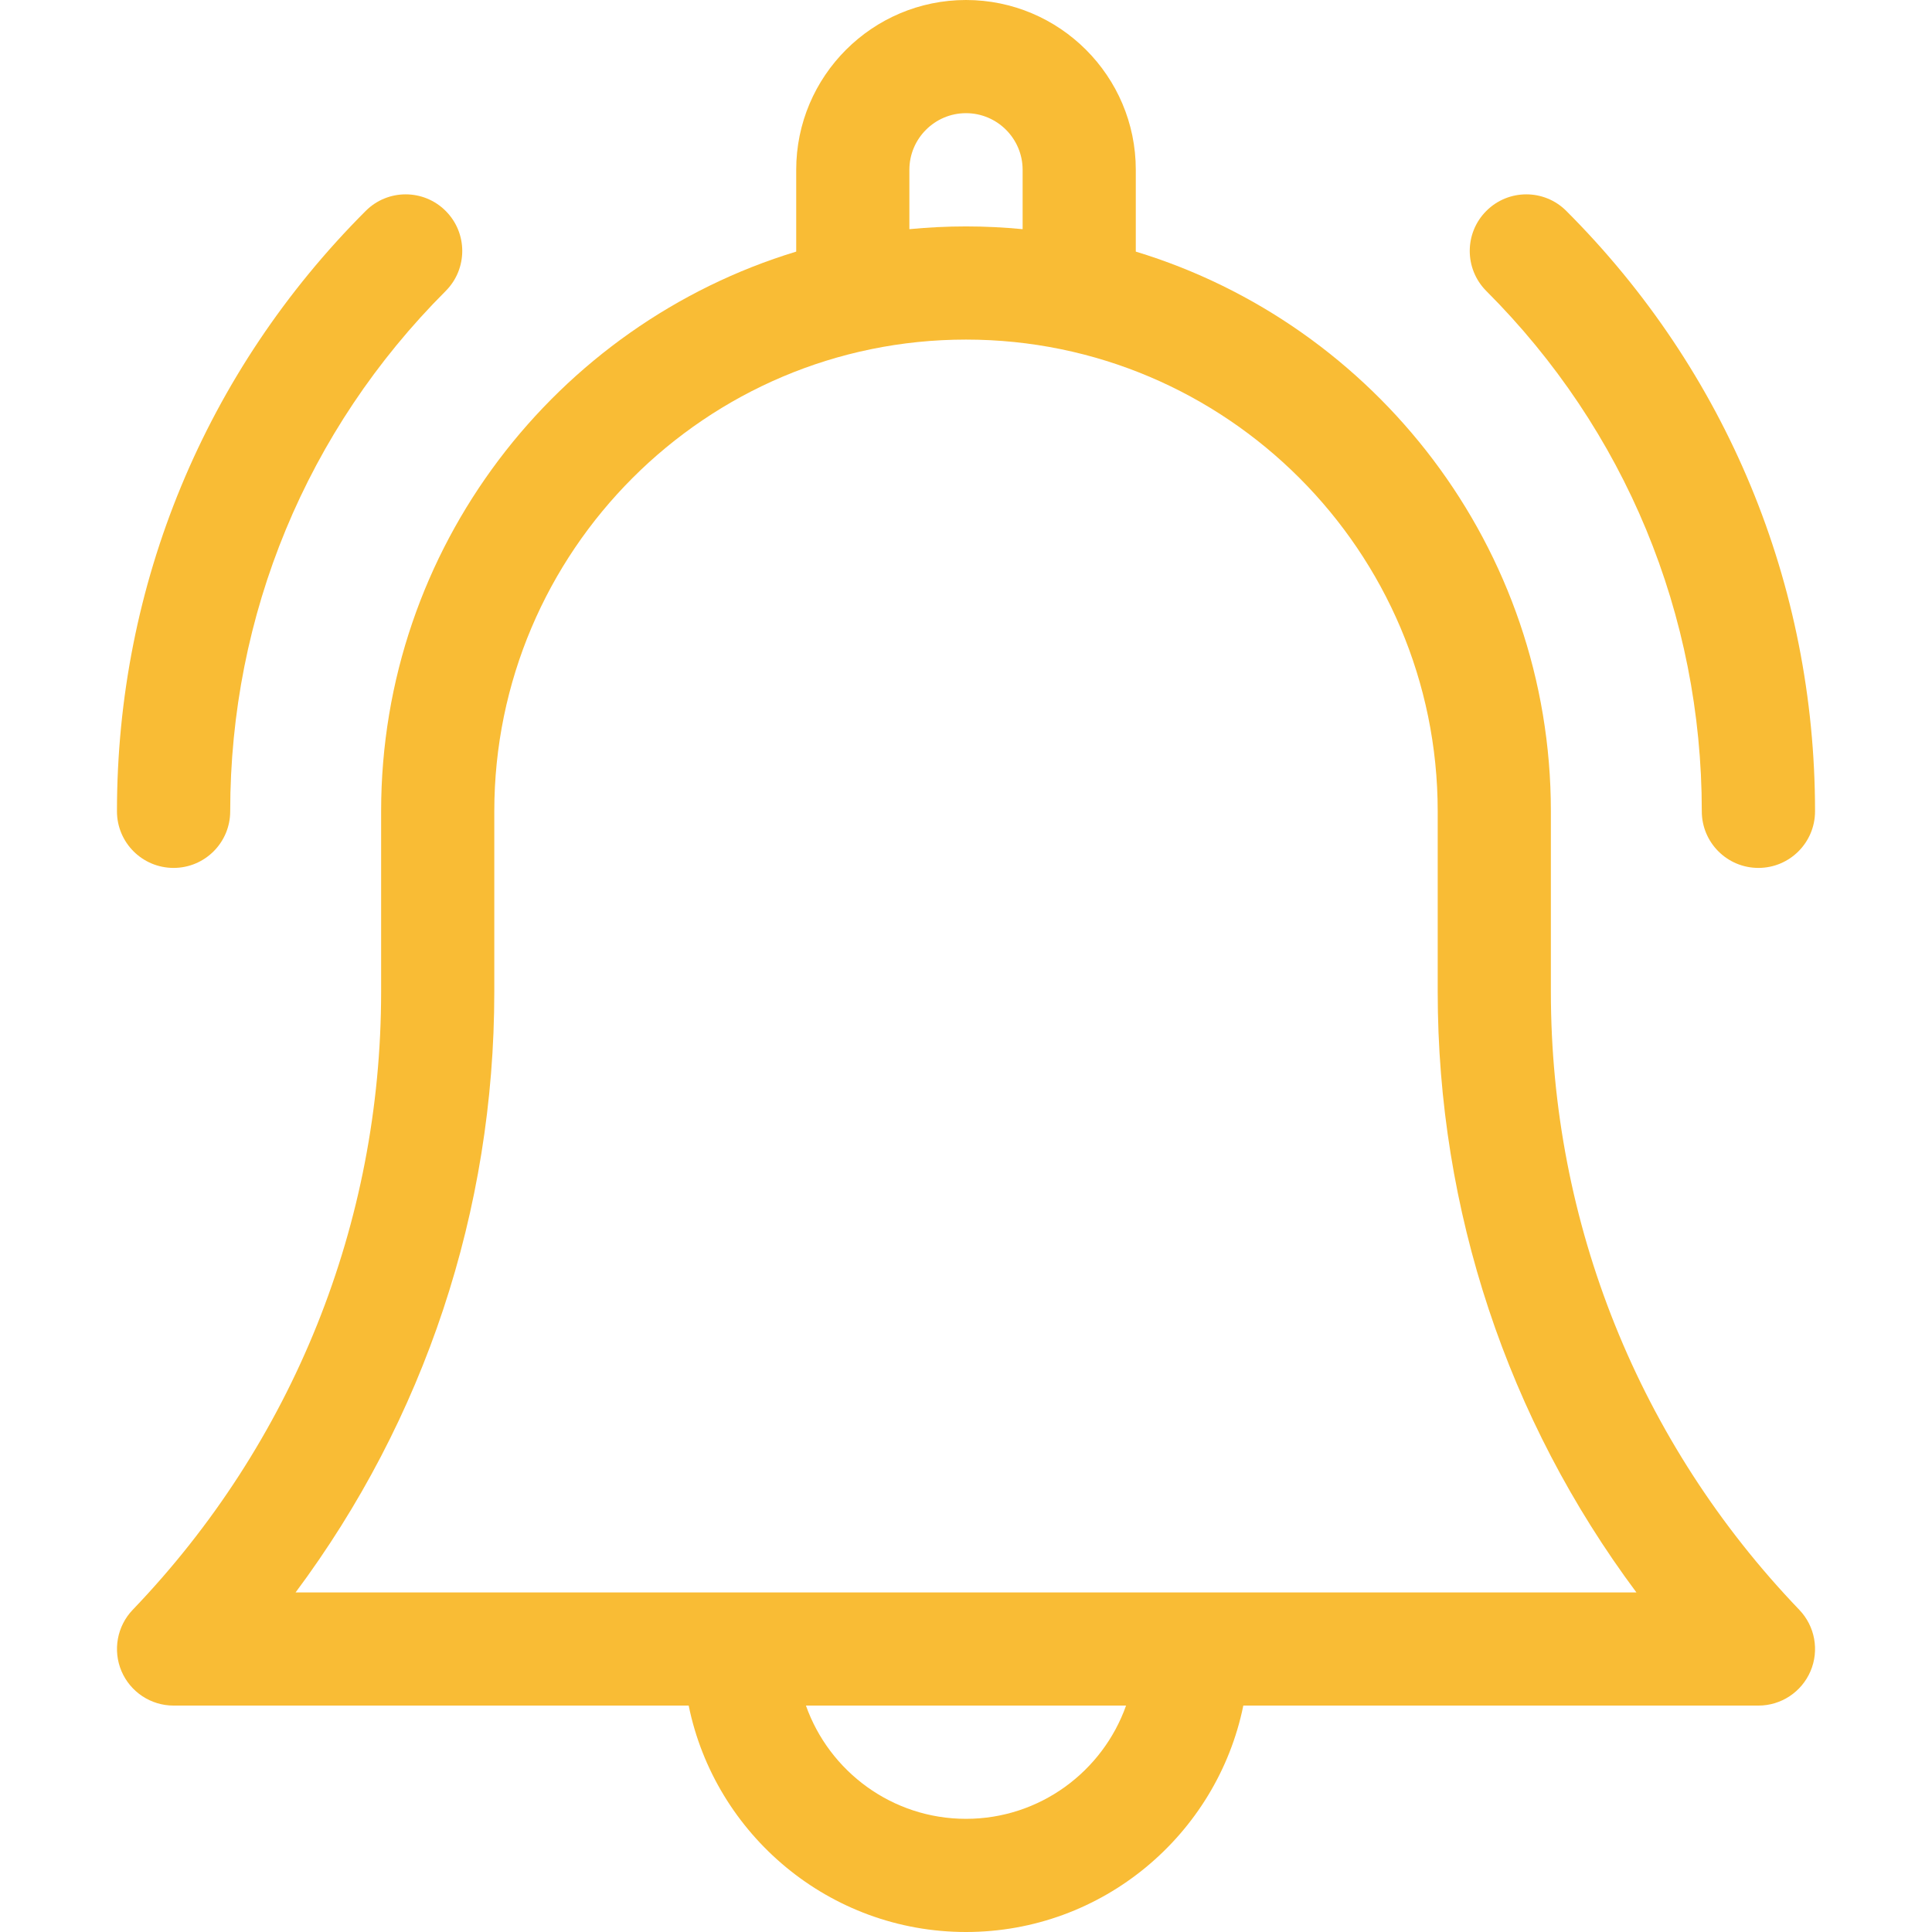 <svg width="26" height="26" viewBox="0 0 26 26" fill="none" xmlns="http://www.w3.org/2000/svg">
<path d="M20.871 13.348V10.918C20.871 7.372 18.514 4.367 15.285 3.386V2.285C15.285 1.025 14.26 0 13 0C11.74 0 10.715 1.025 10.715 2.285V3.386C7.486 4.367 5.129 7.372 5.129 10.918V13.348C5.129 16.463 3.942 19.416 1.786 21.664C1.575 21.884 1.516 22.209 1.635 22.49C1.755 22.771 2.031 22.953 2.336 22.953H9.268C9.622 24.689 11.161 26 13 26C14.839 26 16.378 24.689 16.732 22.953H23.664C23.969 22.953 24.245 22.771 24.365 22.49C24.485 22.209 24.425 21.884 24.214 21.664C22.058 19.416 20.871 16.463 20.871 13.348ZM12.238 2.285C12.238 1.865 12.58 1.523 13 1.523C13.42 1.523 13.762 1.865 13.762 2.285V3.084C13.511 3.06 13.257 3.047 13 3.047C12.743 3.047 12.489 3.06 12.238 3.084V2.285ZM13 24.477C12.007 24.477 11.16 23.84 10.846 22.953H15.154C14.84 23.84 13.993 24.477 13 24.477ZM3.978 21.43C5.712 19.104 6.652 16.29 6.652 13.348V10.918C6.652 7.418 9.5 4.57 13 4.57C16.5 4.57 19.348 7.418 19.348 10.918V13.348C19.348 16.29 20.288 19.104 22.022 21.43H3.978Z" fill="#F9BC35"/>
<path d="M22.902 10.918C22.902 11.339 23.243 11.68 23.664 11.68C24.085 11.68 24.426 11.339 24.426 10.918C24.426 7.866 23.237 4.997 21.079 2.839C20.782 2.541 20.299 2.541 20.002 2.839C19.705 3.136 19.705 3.618 20.002 3.916C21.872 5.786 22.902 8.273 22.902 10.918Z" fill="#F9BC35"/>
<path d="M2.336 11.68C2.757 11.68 3.098 11.339 3.098 10.918C3.098 8.273 4.128 5.786 5.998 3.916C6.295 3.618 6.295 3.136 5.998 2.839C5.701 2.541 5.218 2.541 4.921 2.839C2.763 4.997 1.574 7.866 1.574 10.918C1.574 11.339 1.915 11.68 2.336 11.68Z" fill="#F9BC35"/>
</svg>
